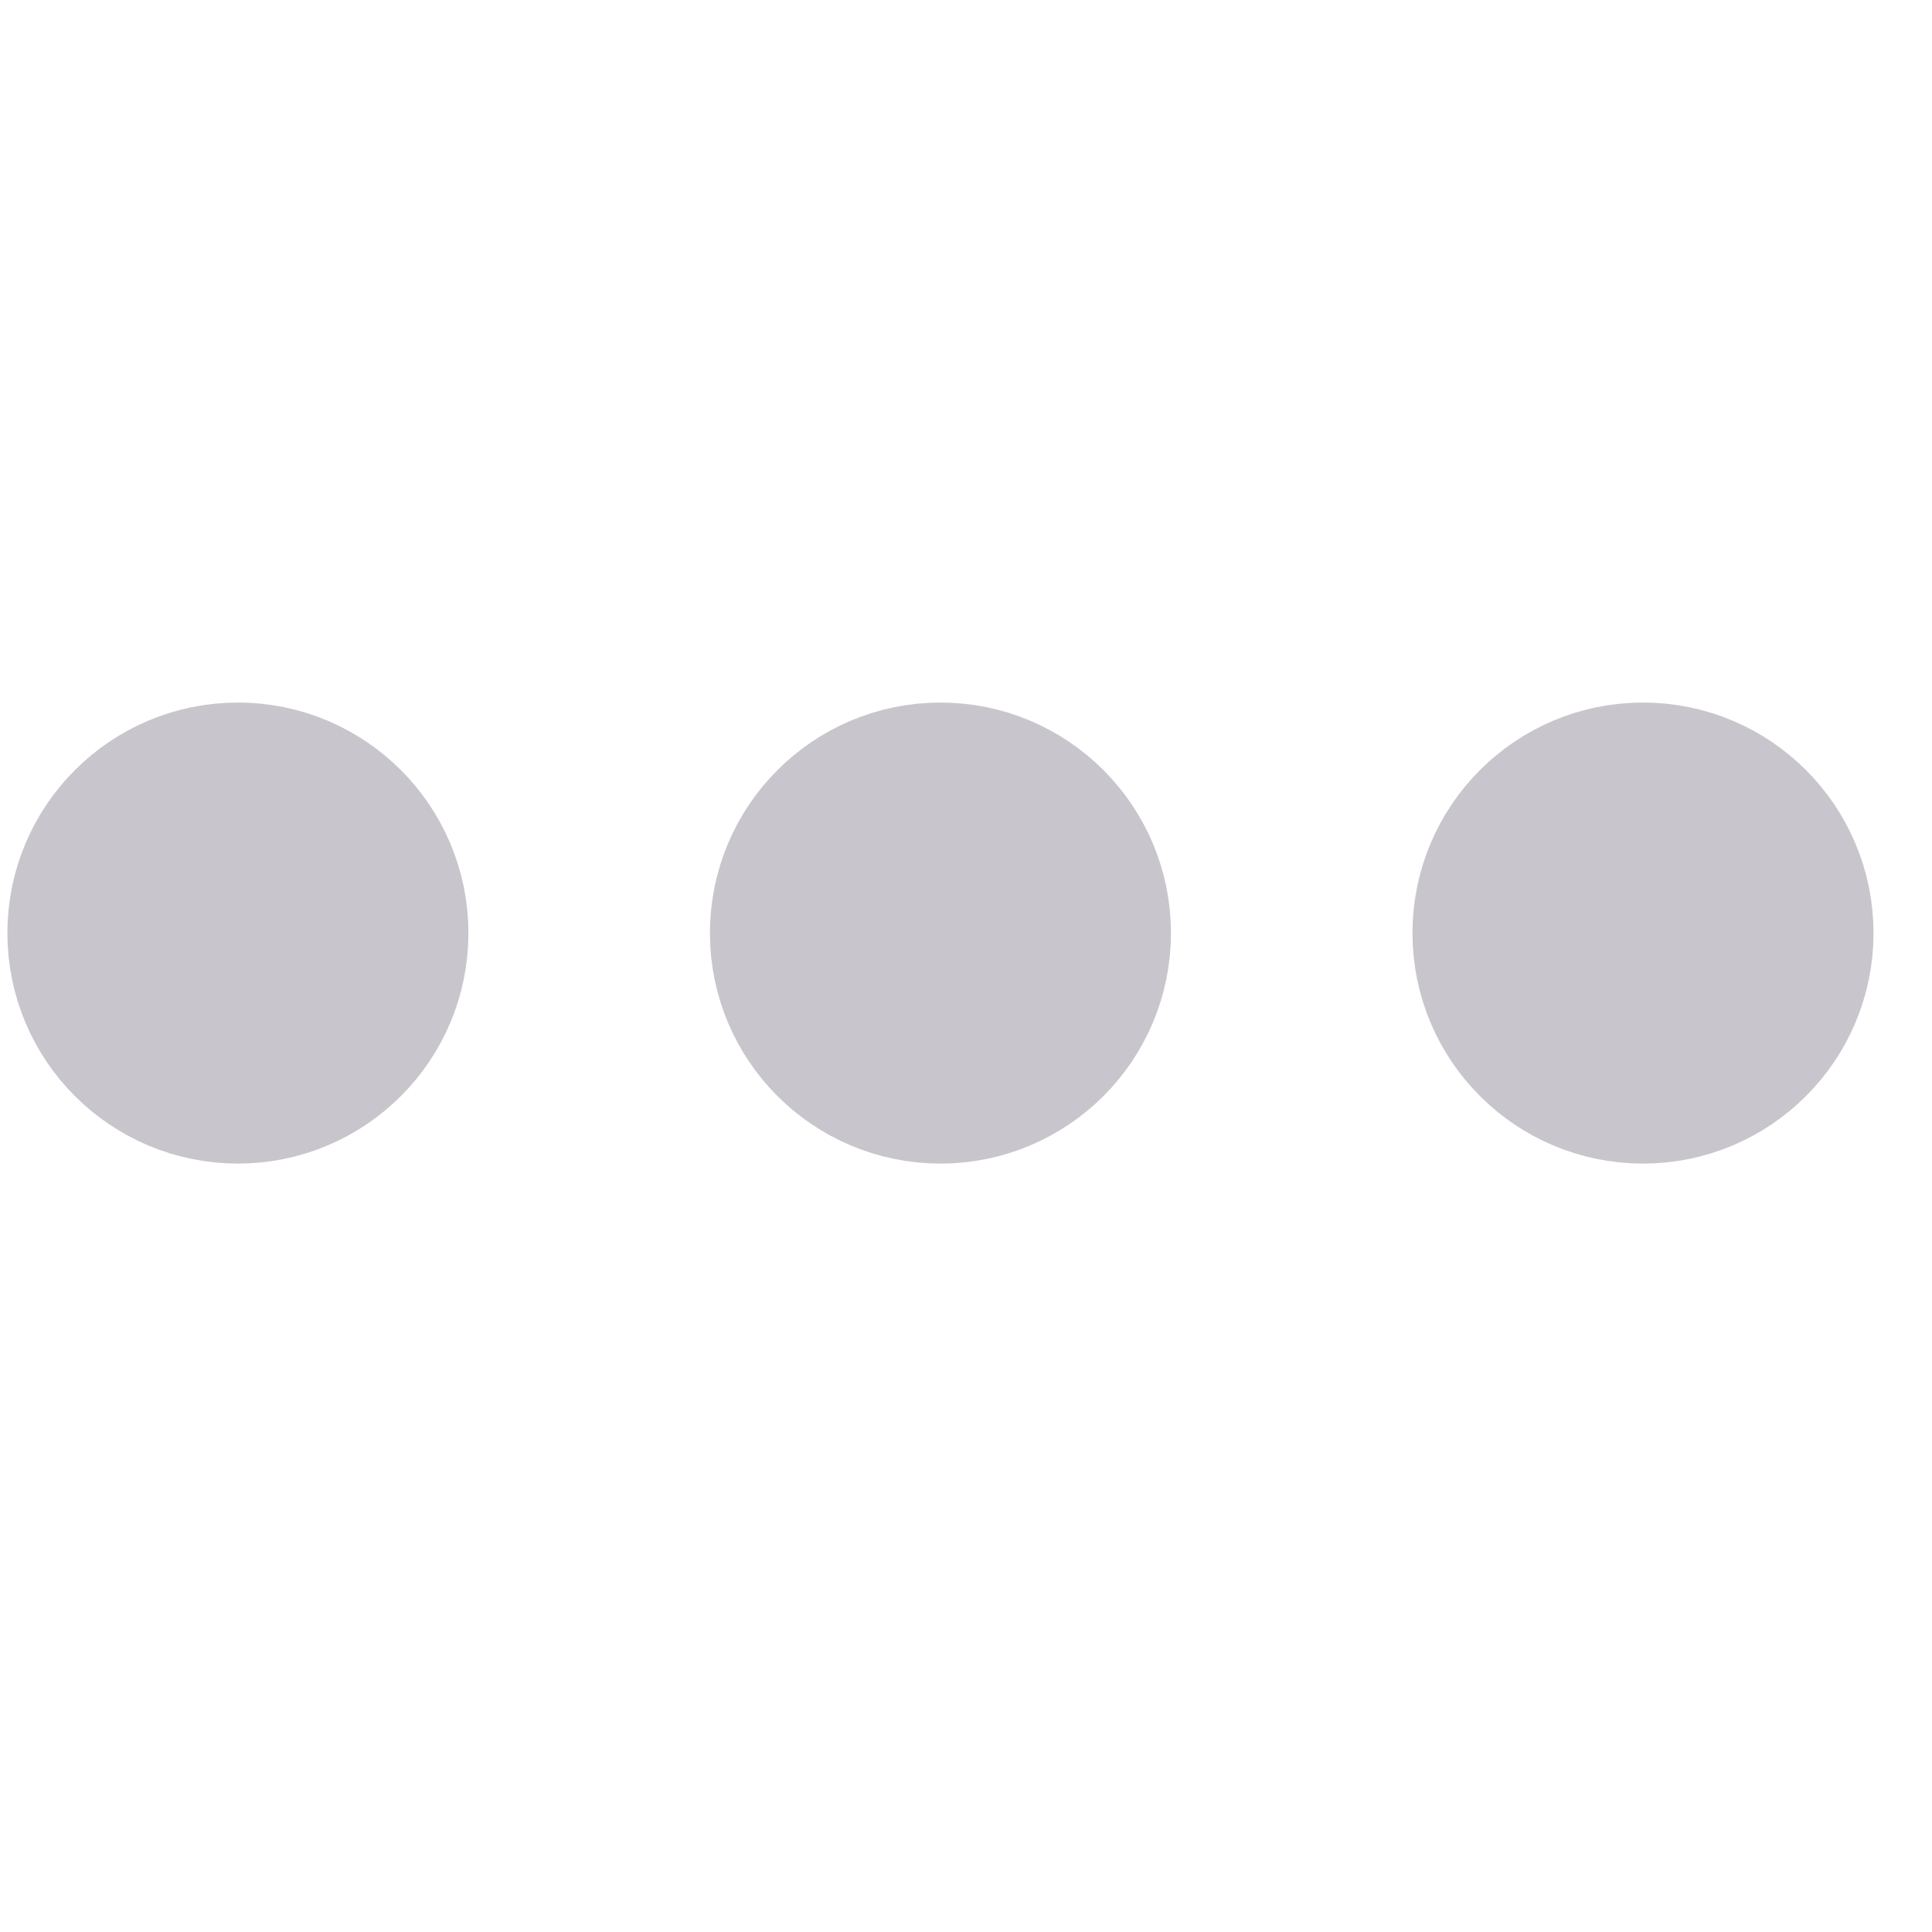 <svg width="22" height="22" viewBox="0 0 22 22" fill="none" xmlns="http://www.w3.org/2000/svg">
<g filter="url(#filter0_ii_288_1373)">
<path d="M2.709 12.25C3.606 12.25 4.334 11.523 4.334 10.625C4.334 9.728 3.606 9 2.709 9C1.812 9 1.084 9.728 1.084 10.625C1.084 11.523 1.812 12.25 2.709 12.25Z" fill="#c8c6cc" stroke="#c8c6cc" stroke-width="2" stroke-linecap="round" stroke-linejoin="round"/>
<path d="M10.709 12.25C11.606 12.25 12.334 11.523 12.334 10.625C12.334 9.728 11.606 9 10.709 9C9.812 9 9.084 9.728 9.084 10.625C9.084 11.523 9.812 12.25 10.709 12.25Z" fill="#c8c6cc" stroke="#c8c6cc" stroke-width="2" stroke-linecap="round" stroke-linejoin="round"/>
<path d="M18.709 12.25C19.606 12.25 20.334 11.523 20.334 10.625C20.334 9.728 19.606 9 18.709 9C17.811 9 17.084 9.728 17.084 10.625C17.084 11.523 17.811 12.25 18.709 12.25Z" fill="#c8c6cc" stroke="#c8c6cc" stroke-width="2" stroke-linecap="round" stroke-linejoin="round"/>
</g>
<defs>
<filter id="filter0_ii_288_1373" x="0" y="-1" width="22" height="25" filterUnits="userSpaceOnUse" color-interpolation-filters="sRGB">
<feFlood flood-opacity="0" result="BackgroundImageFix"/>
<feBlend mode="normal" in="SourceGraphic" in2="BackgroundImageFix" result="shape"/>
<feColorMatrix in="SourceAlpha" type="matrix" values="0 0 0 0 0 0 0 0 0 0 0 0 0 0 0 0 0 0 127 0" result="hardAlpha"/>
<feOffset dy="-2"/>
<feGaussianBlur stdDeviation="0.5"/>
<feComposite in2="hardAlpha" operator="arithmetic" k2="-1" k3="1"/>
<feColorMatrix type="matrix" values="0 0 0 0 0 0 0 0 0 0 0 0 0 0 0 0 0 0 0.05 0"/>
<feBlend mode="normal" in2="shape" result="effect1_innerShadow_288_1373"/>
<feColorMatrix in="SourceAlpha" type="matrix" values="0 0 0 0 0 0 0 0 0 0 0 0 0 0 0 0 0 0 127 0" result="hardAlpha"/>
<feOffset dy="2"/>
<feGaussianBlur stdDeviation="1"/>
<feComposite in2="hardAlpha" operator="arithmetic" k2="-1" k3="1"/>
<feColorMatrix type="matrix" values="0 0 0 0 1 0 0 0 0 1 0 0 0 0 1 0 0 0 0.05 0"/>
<feBlend mode="normal" in2="effect1_innerShadow_288_1373" result="effect2_innerShadow_288_1373"/>
</filter>
</defs>
</svg>

